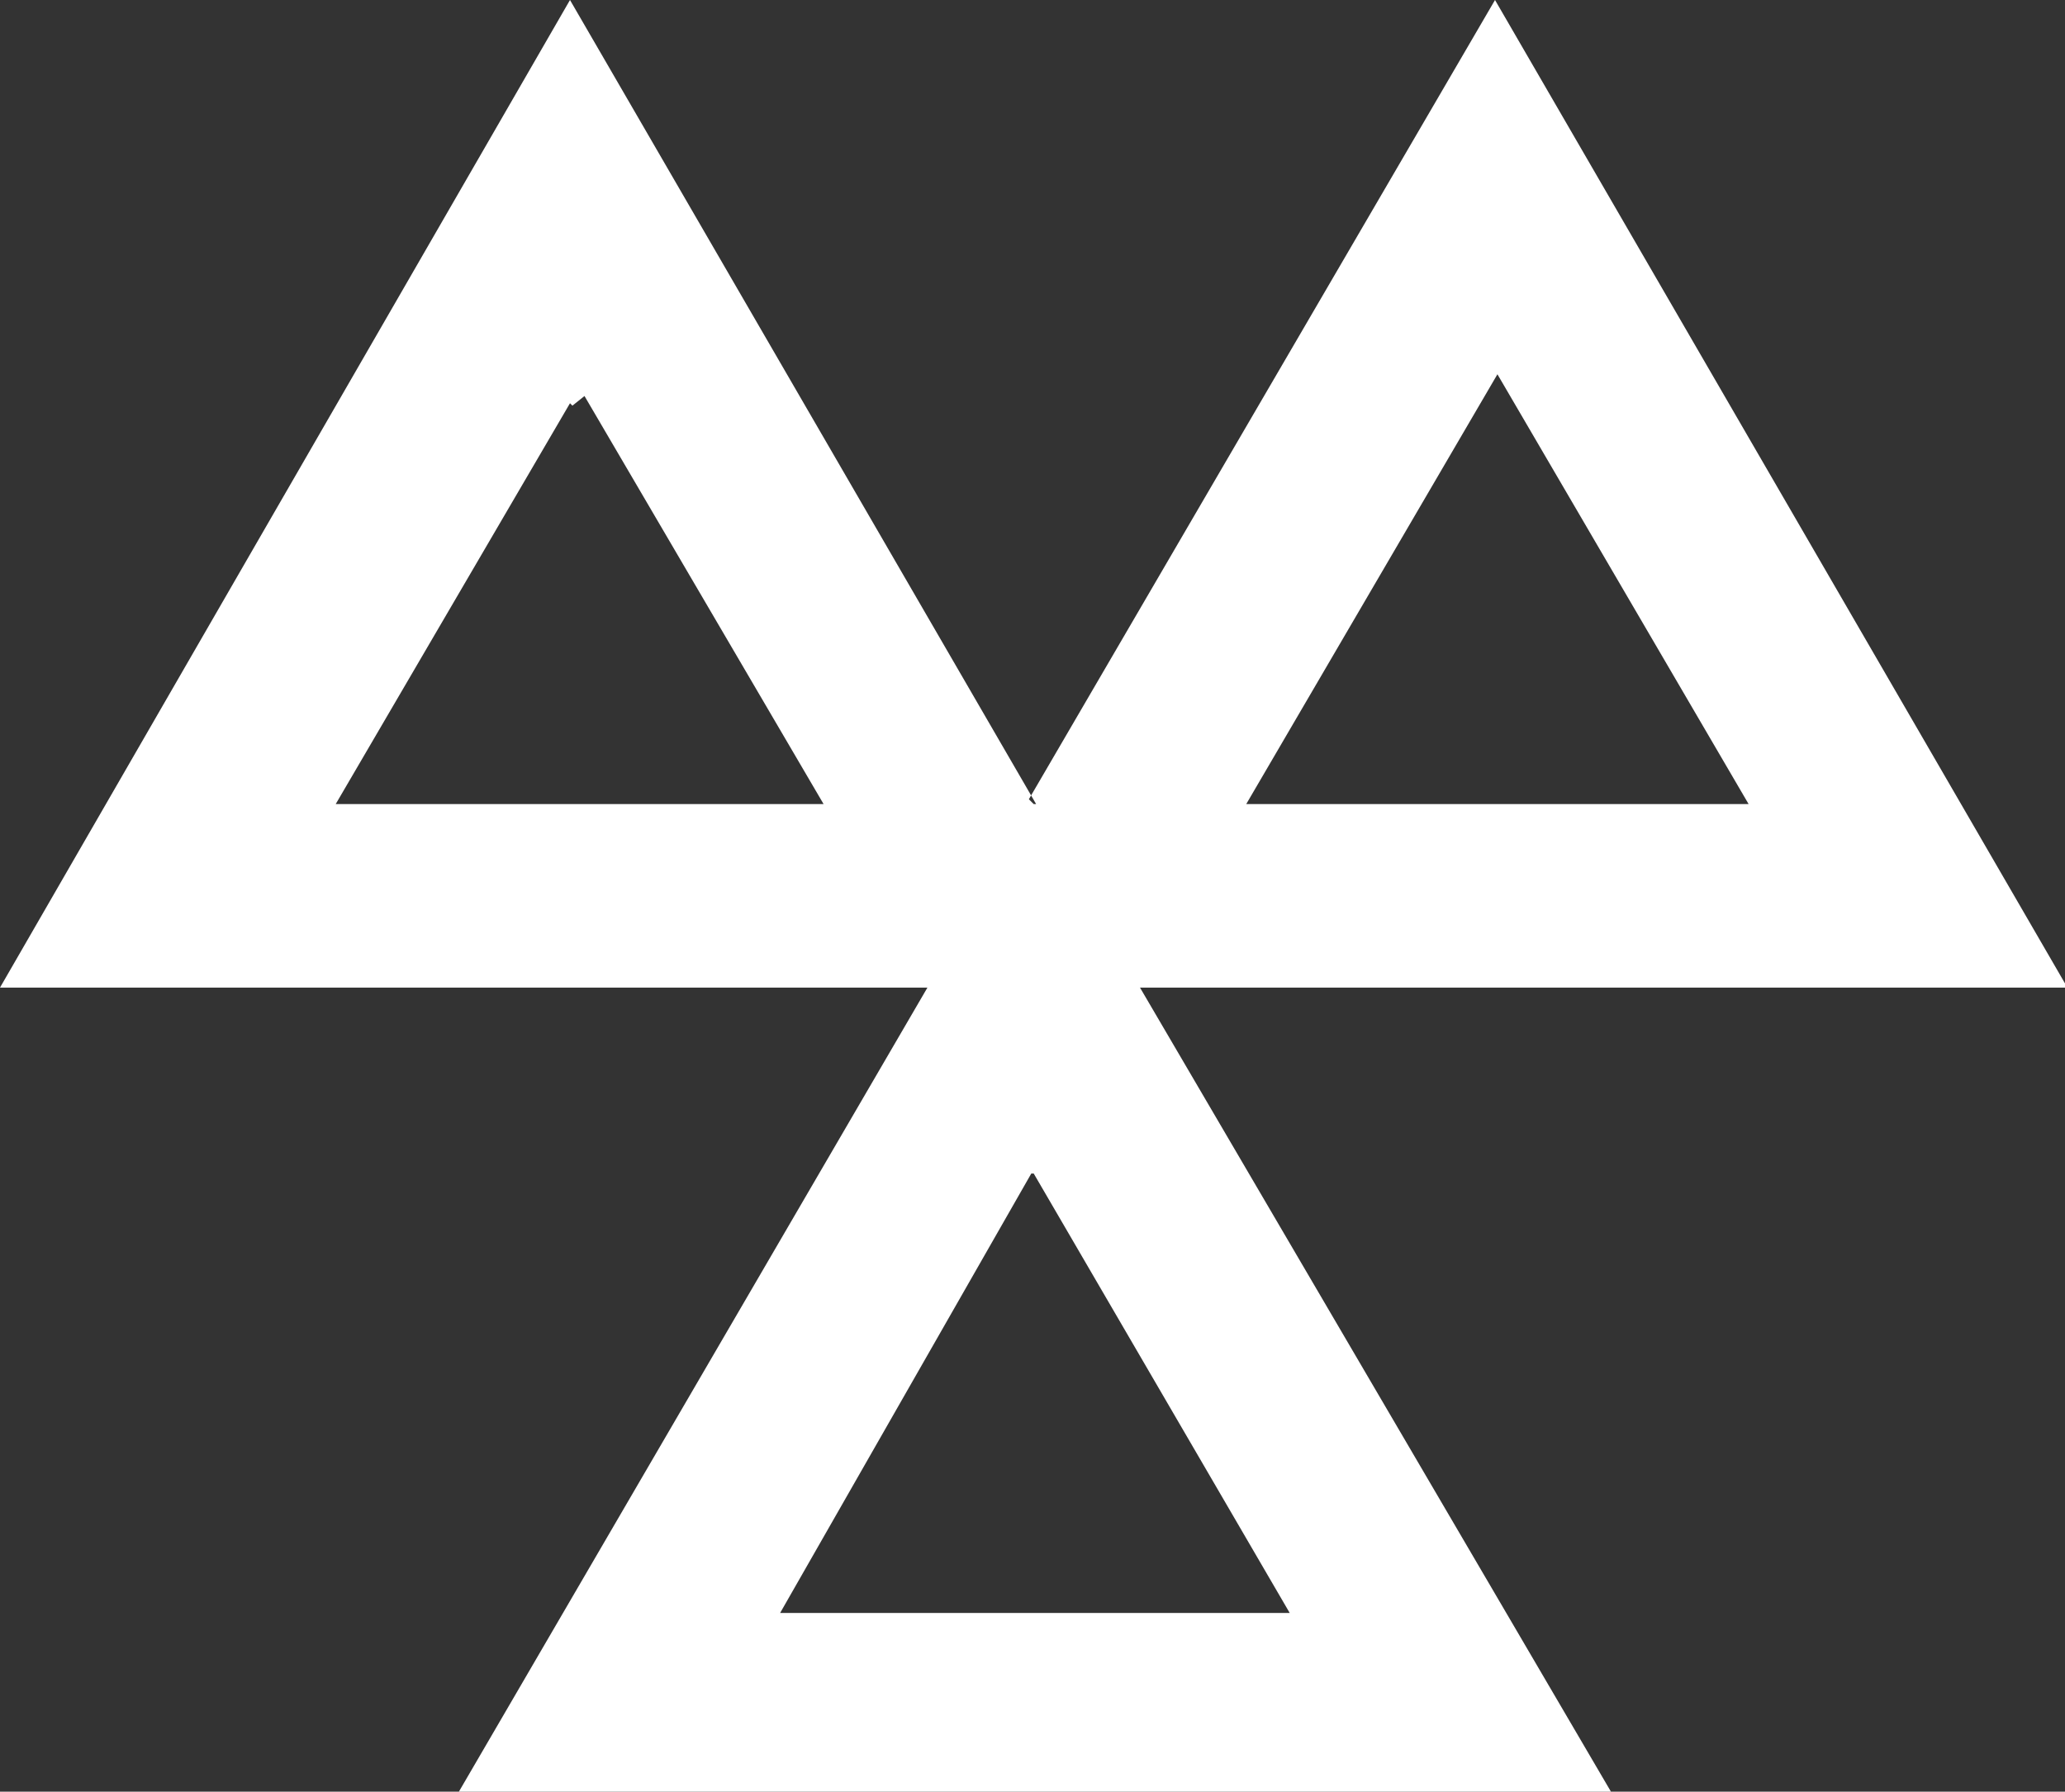 <?xml version="1.0" encoding="UTF-8"?>
<svg id="Layer_1" xmlns="http://www.w3.org/2000/svg" version="1.1" viewBox="0 0 85.5 74.2">
  <rect x="0" y="0" width="85.5" height="74.2" fill="#333333" stroke="none"/>
  <!-- Generator: Adobe Illustrator 29.7.1, SVG Export Plug-In . SVG Version: 2.1.1 Build 8)  -->
  <defs>
    <style>
      .st0 {
        fill: #fff;
        fill-rule: evenodd;
      }
    </style>
  </defs>
  <path class="st0" d="M42.7,48.6l-10.4,18.2h21.1l-10.6-18.2ZM51.5,33.3h20.9l-10.4-17.8s-10.4,17.8-10.4,17.8ZM23.6,16.7l-9.7,16.6h20.2l-9.9-16.9s-.5.4-.5.4ZM42.9,33.3L23.6,0,0,40.9h38.4l-19.4,33.3h47.7l-19.5-33.3h38.4L61.9,0l-19.3,33.1s.2.2.2.2Z"/>
</svg>